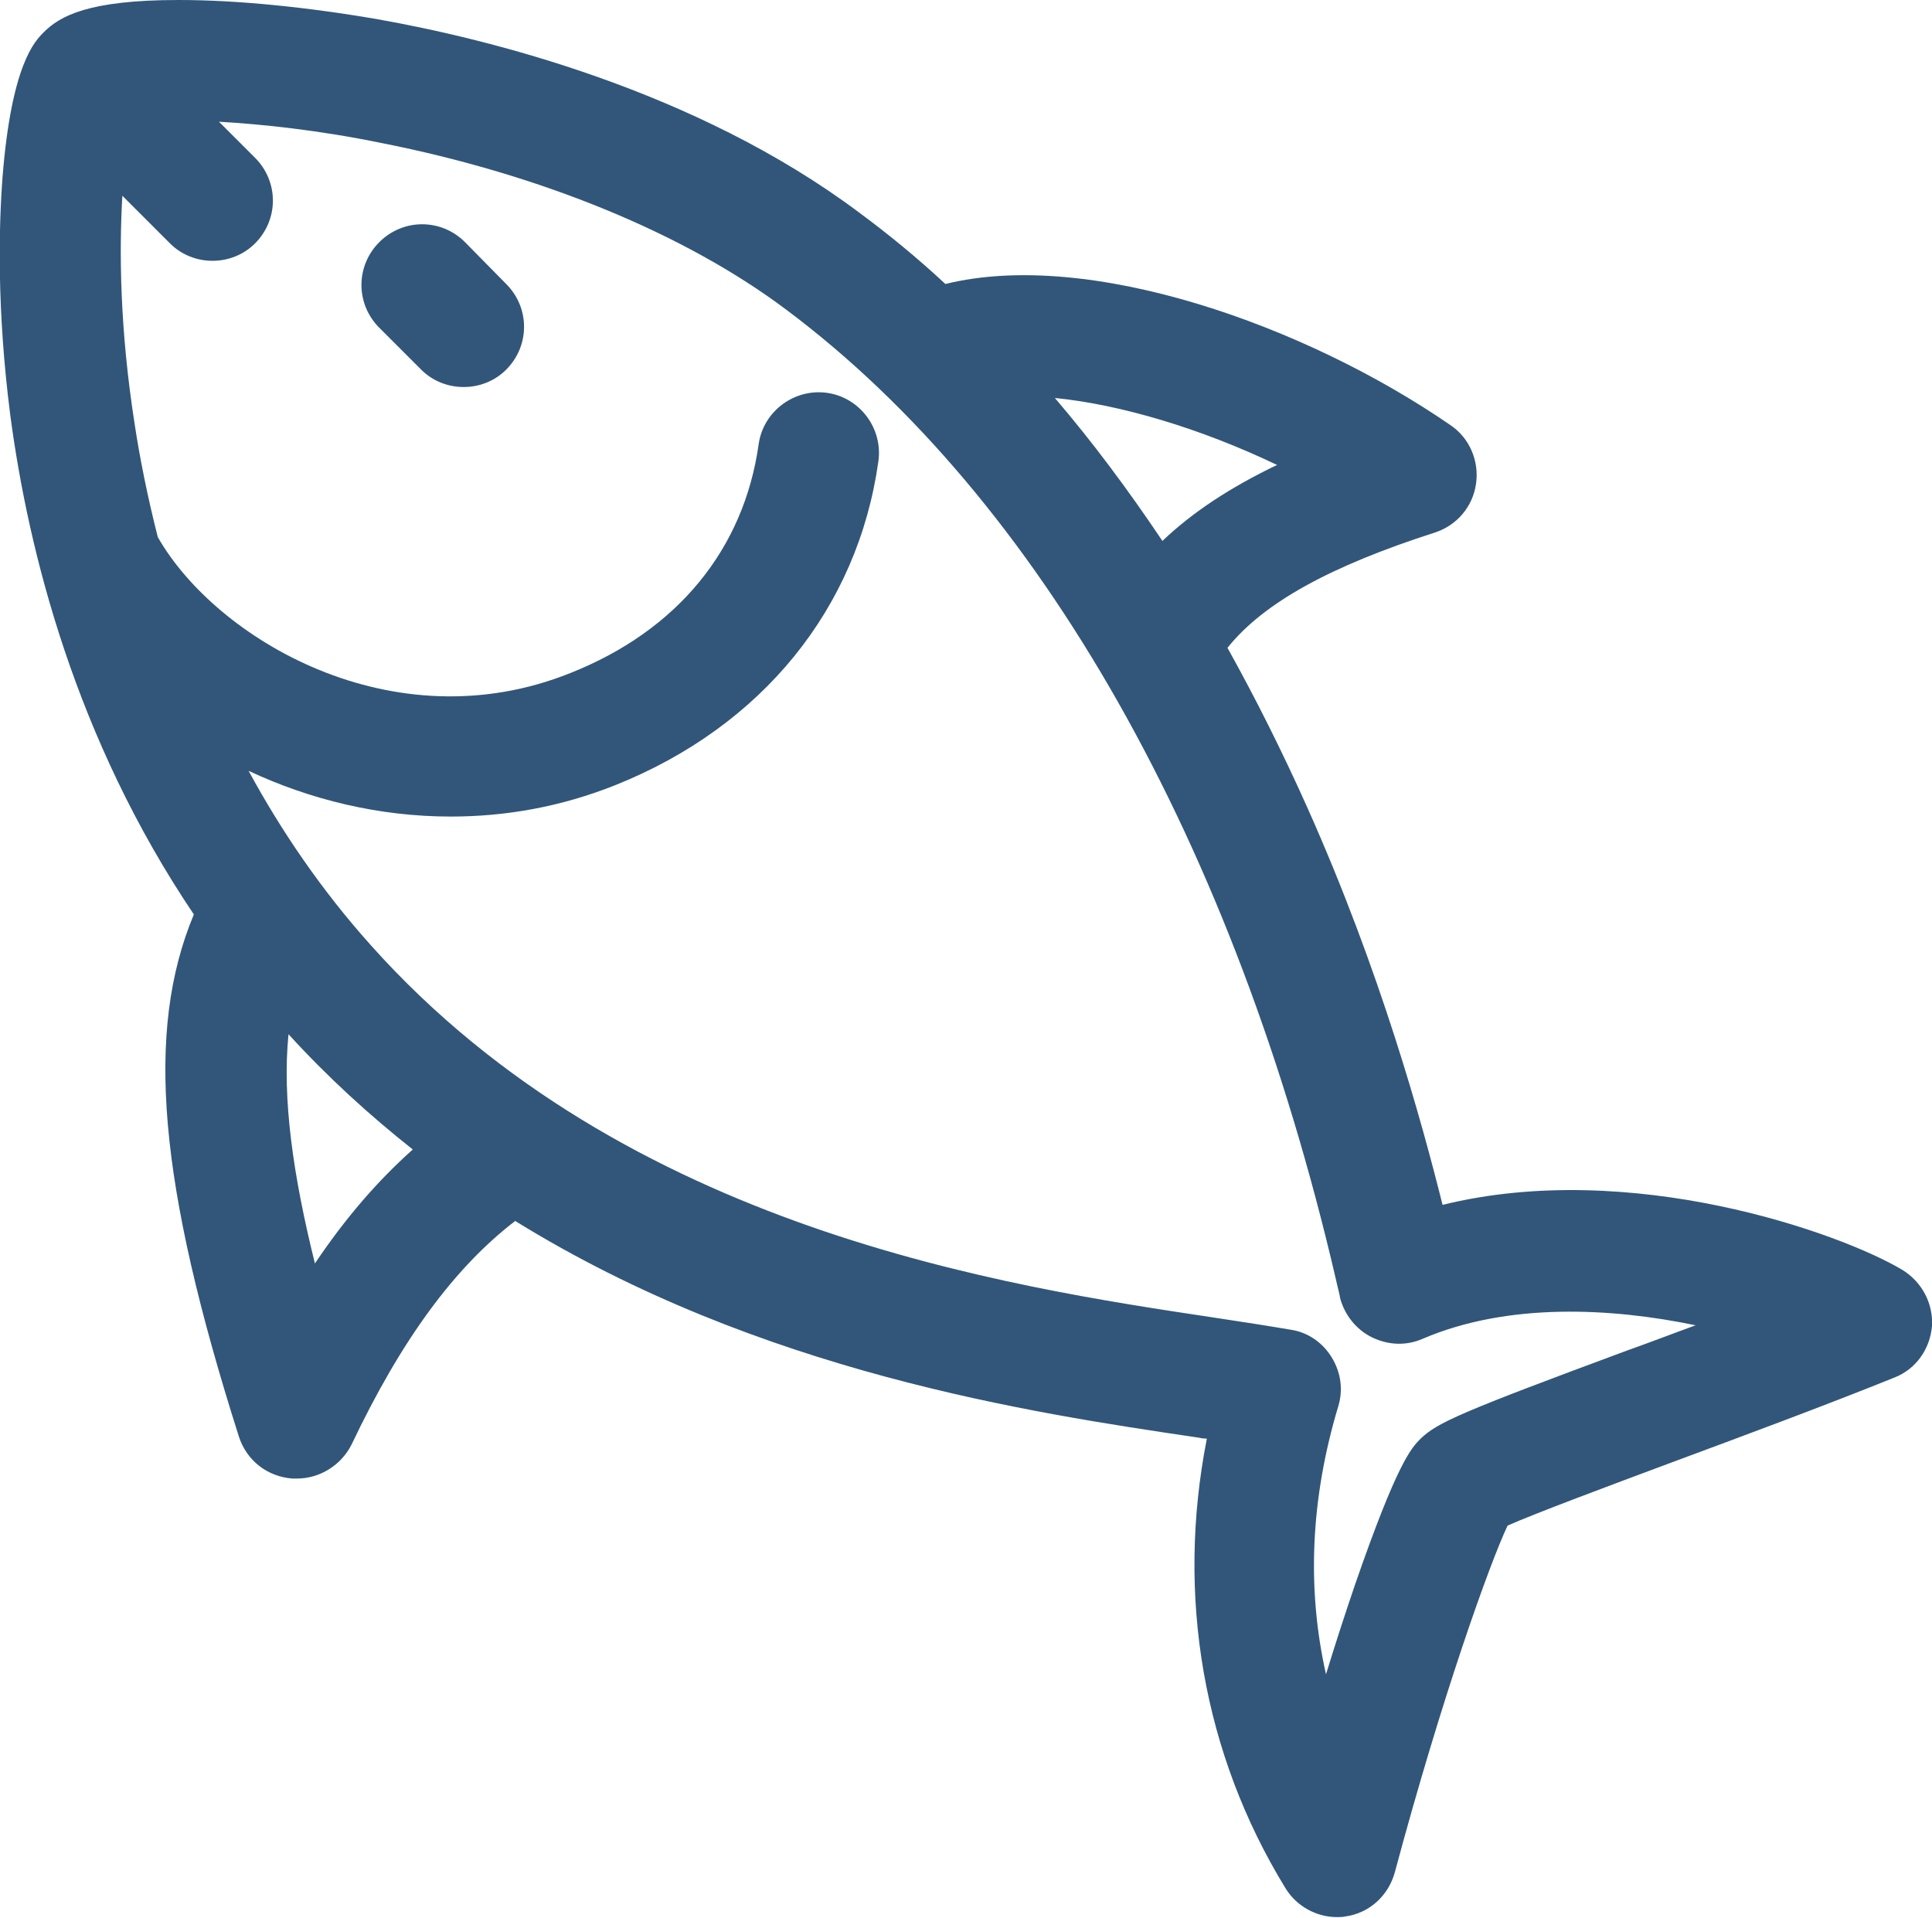 <?xml version="1.0" encoding="utf-8"?>
<!-- Generator: Adobe Illustrator 26.0.1, SVG Export Plug-In . SVG Version: 6.00 Build 0)  -->
<svg version="1.1" id="Layer_1" xmlns="http://www.w3.org/2000/svg" xmlns:xlink="http://www.w3.org/1999/xlink" x="0px" y="0px"
	 viewBox="0 0 300 297.8" style="enable-background:new 0 0 300 297.8;" xml:space="preserve">
<style type="text/css">
	.st0{fill:#31567A;}
</style>
<g>
	<path class="st0" d="M295.4,197.2c-9.7-5.8-42.2-17.3-71.4-10.1c-3.2-12.8-9.6-36.2-21-61.7c-3.9-8.7-8-16.9-12.4-24.8
		c5.6-7,16-12.7,32.2-17.9c3.4-1.1,5.9-4,6.4-7.6c0.5-3.5-1-7.1-4-9.1c-22.5-15.5-56.1-27.4-78.4-21.9c-4.3-4-8.8-7.7-13.4-11.1
		C107.9,13.9,75.6,6,58.7,3C47.7,1.1,36.8,0,27.8,0c0,0-0.1,0-0.1,0C13.7,0,9.3,2.5,6.8,5c-1.4,1.4-5,5-6.4,22.4
		c-0.6,7.9-0.9,20.8,1.2,37.1c2.8,21.1,10.1,50.2,28.5,77.5c-7.6,18.2-5.5,41.8,7,81.1c1.2,3.7,4.4,6.2,8.3,6.5c0.2,0,0.4,0,0.7,0
		c3.6,0,6.9-2.1,8.5-5.3c7.7-16.2,15.9-27.4,25.4-34.7c38,23.5,80.1,29.8,105.8,33.6c0.5,0.1,1.1,0.2,1.6,0.2
		c-4.8,24.4-0.6,48.9,12.2,69.8c1.7,2.8,4.8,4.5,8,4.5c0.4,0,0.9,0,1.3-0.1c3.7-0.5,6.7-3.2,7.7-6.9c7.2-26.9,14.7-47.9,17.5-53.8
		c4.3-1.9,15.8-6.2,25.2-9.7c11.3-4.2,24-8.9,34.9-13.3c3.3-1.3,5.5-4.4,5.8-8C300.2,202.5,298.5,199.1,295.4,197.2z M180.5,84
		c-5.3-7.9-10.8-15.3-16.7-22.2c10.1,1,22.6,4.7,34.5,10.4C191,75.7,185.1,79.6,180.5,84z M48.9,196.2c-3.4-13.7-5.1-25.6-4.1-35.6
		c6.1,6.7,12.6,12.6,19.3,17.9C58.6,183.4,53.6,189.2,48.9,196.2z M252.7,209.7c-25.9,9.6-29.5,11.2-32.1,13.7
		c-1.4,1.4-3.6,3.6-10.2,22.7c-1.5,4.4-3,9-4.5,13.9c-3-13.3-2.4-27.3,1.9-41.6c0.8-2.6,0.4-5.3-1-7.6c-1.4-2.3-3.7-3.9-6.3-4.3
		c-3.5-0.6-7.4-1.2-12-1.9c-31.9-4.8-91.4-13.6-130.9-57.8c-7.8-8.7-14-17.9-19-27.1c9.6,4.5,20.3,7.1,31.4,7.1
		c8.5,0,17.1-1.5,25.6-4.9c22.7-9.1,37.6-27.4,40.8-50.3c0.7-5.1-2.9-9.9-8-10.6c-5.1-0.7-9.9,2.9-10.6,8
		c-2.3,16.3-12.6,28.9-29.2,35.5C61,115.6,33.5,99.2,24.5,83.4c-1.6-6.3-2.8-12.3-3.6-17.6C18.6,51.1,18.5,39,19,30.4l7.4,7.4
		c1.8,1.8,4.2,2.7,6.6,2.7s4.8-0.9,6.6-2.7c3.7-3.7,3.7-9.6,0-13.3L34,18.9c6.8,0.4,15.4,1.3,25.2,3.3c24.8,4.9,47.2,14.1,62.9,25.9
		c39.3,29.4,69.6,82.9,85.3,150.4c0.3,1.4,0.6,2.4,0.7,3.1c0.7,2.6,2.5,4.9,5,6.1c2.5,1.2,5.3,1.3,7.8,0.2
		c13.3-5.7,29.4-4.8,42.4-2.1C259.7,207.1,256.1,208.5,252.7,209.7z"/>
	<path class="st0" d="M72.2,37.6c-3.7-3.7-9.6-3.7-13.3,0c-3.7,3.7-3.7,9.6,0,13.3l6.5,6.5c1.8,1.8,4.2,2.7,6.6,2.7
		c2.4,0,4.8-0.9,6.6-2.7c3.7-3.7,3.7-9.6,0-13.3L72.2,37.6z"/>
</g>
</svg>
